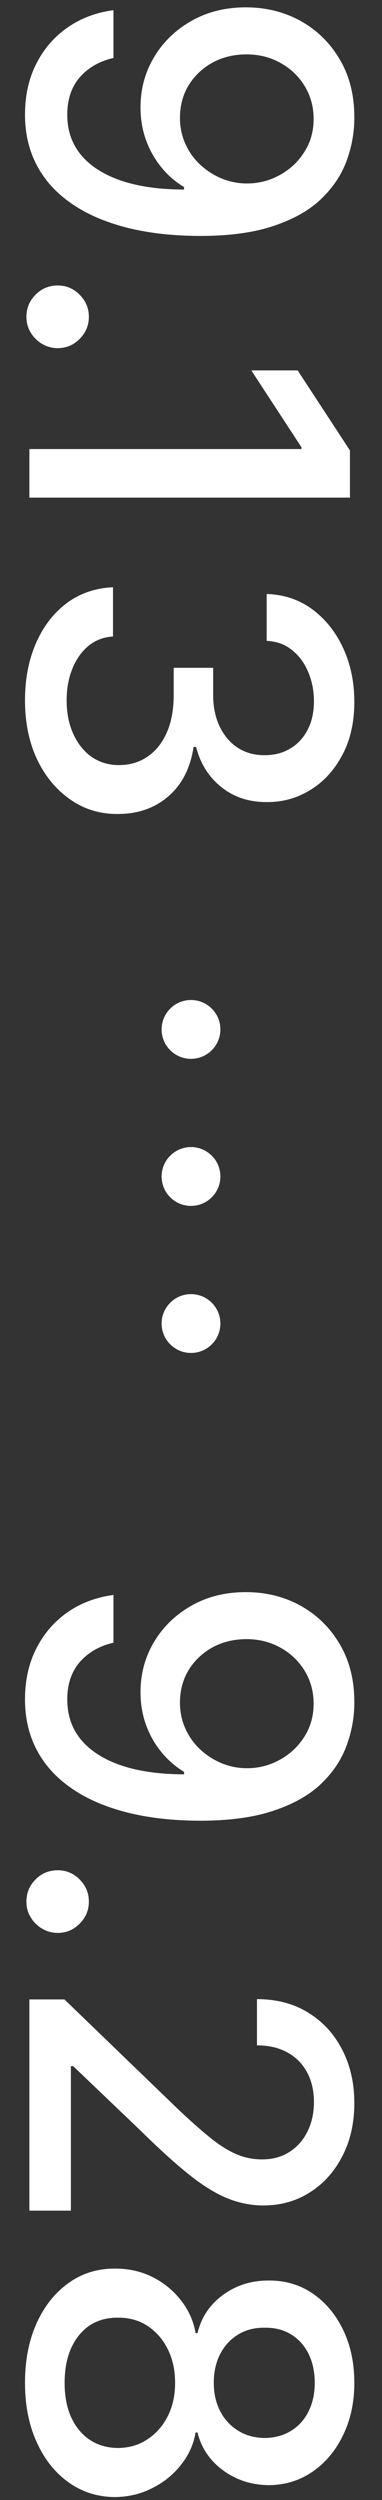 <svg width="13" height="85" viewBox="0 0 13 85" fill="none" xmlns="http://www.w3.org/2000/svg">
<rect x="0" y="0" width="13" height="85" fill="#333333" stroke="none"/>
<path d="M0.851 23.818C0.851 23.087 0.977 22.433 1.229 21.858C1.481 21.286 1.831 20.834 2.279 20.5C2.73 20.17 3.252 19.992 3.845 19.967L3.845 21.64C3.521 21.661 3.241 21.769 3.003 21.965C2.769 22.163 2.587 22.423 2.46 22.742C2.332 23.062 2.268 23.417 2.268 23.808C2.268 24.237 2.342 24.617 2.492 24.948C2.641 25.281 2.848 25.542 3.115 25.731C3.385 25.919 3.695 26.013 4.047 26.013C4.413 26.013 4.734 25.919 5.011 25.731C5.292 25.546 5.512 25.274 5.672 24.916C5.831 24.561 5.911 24.131 5.911 23.627L5.911 22.705L7.254 22.705L7.254 23.627C7.254 24.031 7.326 24.387 7.472 24.692C7.618 25.001 7.82 25.242 8.079 25.416C8.342 25.59 8.649 25.677 9.001 25.677C9.338 25.677 9.631 25.601 9.88 25.448C10.132 25.299 10.329 25.086 10.471 24.809C10.613 24.536 10.684 24.212 10.684 23.84C10.684 23.485 10.618 23.152 10.487 22.844C10.359 22.538 10.175 22.29 9.933 22.098C9.695 21.906 9.409 21.803 9.075 21.789L9.075 20.196C9.665 20.214 10.183 20.388 10.631 20.718C11.078 21.052 11.428 21.492 11.68 22.039C11.932 22.586 12.058 23.193 12.058 23.861C12.058 24.561 11.922 25.164 11.648 25.672C11.378 26.183 11.018 26.578 10.567 26.855C10.116 27.135 9.622 27.274 9.086 27.27C8.475 27.274 7.957 27.103 7.531 26.759C7.105 26.418 6.819 25.963 6.673 25.395L6.588 25.395C6.478 26.119 6.19 26.681 5.725 27.078C5.26 27.48 4.683 27.678 3.994 27.675C3.394 27.678 2.856 27.512 2.38 27.174C1.904 26.84 1.529 26.384 1.256 25.805C0.986 25.226 0.851 24.564 0.851 23.818Z" fill="white"/>
<path d="M11.909 16.919L1 16.919L1 15.268L10.258 15.268L10.258 15.204L8.553 12.594L10.13 12.594L11.909 15.316L11.909 16.919Z" fill="white"/>
<path d="M0.899 10.772C0.899 10.48 1.002 10.23 1.208 10.021C1.417 9.811 1.669 9.706 1.964 9.706C2.255 9.706 2.504 9.811 2.71 10.021C2.919 10.23 3.024 10.48 3.024 10.772C3.024 11.063 2.919 11.313 2.71 11.523C2.504 11.732 2.255 11.837 1.964 11.837C1.769 11.837 1.59 11.787 1.426 11.688C1.266 11.592 1.139 11.464 1.043 11.304C0.947 11.145 0.899 10.967 0.899 10.772Z" fill="white"/>
<path d="M12.058 4.038C12.055 4.524 11.966 5.004 11.792 5.476C11.618 5.948 11.334 6.374 10.94 6.754C10.546 7.138 10.013 7.443 9.342 7.671C8.674 7.901 7.843 8.019 6.849 8.022C5.894 8.022 5.043 7.926 4.297 7.735C3.555 7.543 2.928 7.268 2.417 6.909C1.906 6.554 1.517 6.122 1.25 5.614C0.984 5.107 0.851 4.535 0.851 3.899C0.851 3.249 0.979 2.672 1.235 2.168C1.49 1.664 1.844 1.254 2.295 0.938C2.749 0.622 3.271 0.424 3.861 0.346L3.861 1.971C3.392 2.078 3.012 2.294 2.721 2.621C2.433 2.951 2.289 3.377 2.289 3.899C2.289 4.698 2.637 5.322 3.333 5.769C4.033 6.216 5.009 6.442 6.263 6.445L6.263 6.36C5.958 6.176 5.695 5.945 5.475 5.668C5.254 5.394 5.084 5.087 4.963 4.746C4.842 4.405 4.782 4.041 4.782 3.654C4.782 3.026 4.937 2.454 5.246 1.939C5.554 1.424 5.979 1.014 6.519 0.709C7.058 0.403 7.674 0.25 8.367 0.25C9.056 0.25 9.681 0.407 10.242 0.719C10.803 1.035 11.247 1.476 11.574 2.04C11.904 2.608 12.066 3.274 12.058 4.038ZM10.673 4.043C10.673 3.628 10.57 3.253 10.364 2.919C10.162 2.589 9.887 2.328 9.539 2.136C9.194 1.944 8.811 1.849 8.388 1.849C7.966 1.849 7.582 1.941 7.238 2.125C6.897 2.314 6.625 2.569 6.423 2.893C6.224 3.219 6.124 3.592 6.124 4.011C6.124 4.324 6.185 4.615 6.306 4.885C6.426 5.155 6.593 5.391 6.806 5.593C7.023 5.796 7.268 5.954 7.541 6.067C7.815 6.181 8.102 6.238 8.404 6.238C8.806 6.238 9.178 6.142 9.523 5.95C9.867 5.762 10.144 5.503 10.354 5.172C10.567 4.842 10.673 4.466 10.673 4.043Z" fill="white"/>
<path d="M0.851 81.016C0.851 80.252 0.982 79.577 1.245 78.991C1.508 78.409 1.87 77.953 2.332 77.623C2.793 77.292 3.319 77.129 3.908 77.132C4.37 77.129 4.795 77.223 5.182 77.415C5.572 77.61 5.897 77.875 6.156 78.208C6.419 78.542 6.586 78.915 6.657 79.327L6.721 79.327C6.852 78.784 7.144 78.349 7.595 78.022C8.046 77.695 8.564 77.534 9.15 77.537C9.707 77.534 10.205 77.681 10.641 77.979C11.082 78.281 11.428 78.695 11.68 79.221C11.932 79.746 12.058 80.344 12.058 81.016C12.058 81.68 11.931 82.273 11.675 82.795C11.423 83.32 11.076 83.734 10.636 84.036C10.199 84.338 9.704 84.49 9.15 84.494C8.564 84.49 8.046 84.323 7.595 83.993C7.144 83.663 6.852 83.233 6.721 82.704L6.657 82.704C6.586 83.112 6.419 83.48 6.156 83.807C5.897 84.137 5.572 84.4 5.182 84.595C4.795 84.794 4.37 84.895 3.908 84.899C3.319 84.895 2.793 84.728 2.332 84.398C1.87 84.068 1.508 83.61 1.245 83.024C0.982 82.441 0.851 81.772 0.851 81.016ZM2.199 81.016C2.199 81.467 2.273 81.857 2.422 82.188C2.575 82.518 2.786 82.773 3.056 82.954C3.33 83.136 3.649 83.228 4.015 83.231C4.395 83.228 4.731 83.129 5.022 82.933C5.313 82.741 5.542 82.48 5.709 82.15C5.876 81.82 5.959 81.442 5.959 81.016C5.959 80.586 5.876 80.204 5.709 79.87C5.542 79.537 5.313 79.274 5.022 79.082C4.731 78.89 4.395 78.796 4.015 78.8C3.649 78.796 3.33 78.883 3.056 79.061C2.786 79.242 2.575 79.499 2.422 79.833C2.273 80.167 2.199 80.561 2.199 81.016ZM7.275 81.016C7.275 81.378 7.348 81.699 7.493 81.98C7.639 82.26 7.841 82.48 8.101 82.64C8.36 82.804 8.663 82.887 9.011 82.891C9.352 82.887 9.651 82.805 9.906 82.646C10.162 82.489 10.359 82.271 10.498 81.99C10.64 81.71 10.711 81.385 10.711 81.016C10.711 80.639 10.64 80.309 10.498 80.025C10.359 79.744 10.162 79.526 9.906 79.37C9.651 79.213 9.352 79.137 9.011 79.141C8.663 79.137 8.36 79.215 8.101 79.375C7.841 79.535 7.639 79.755 7.493 80.035C7.348 80.32 7.275 80.646 7.275 81.016Z" fill="white"/>
<path d="M1 67.98L2.193 67.98L6.018 71.672C6.433 72.066 6.797 72.391 7.11 72.647C7.426 72.906 7.726 73.099 8.01 73.227C8.294 73.355 8.596 73.419 8.916 73.419C9.278 73.419 9.59 73.334 9.853 73.163C10.119 72.993 10.324 72.76 10.466 72.466C10.611 72.171 10.684 71.839 10.684 71.469C10.684 71.079 10.604 70.738 10.444 70.447C10.285 70.156 10.059 69.932 9.768 69.775C9.477 69.619 9.136 69.541 8.745 69.541L8.745 67.97C9.409 67.97 9.99 68.122 10.487 68.428C10.984 68.733 11.369 69.152 11.643 69.685C11.92 70.218 12.058 70.823 12.058 71.501C12.058 72.187 11.922 72.79 11.648 73.312C11.378 73.838 11.009 74.248 10.54 74.543C10.075 74.838 9.549 74.985 8.964 74.985C8.559 74.985 8.163 74.909 7.776 74.756C7.389 74.607 6.957 74.346 6.481 73.973C6.009 73.6 5.435 73.082 4.761 72.418L2.492 70.25L2.412 70.25L2.412 75.161L1 75.161L1 67.98Z" fill="white"/>
<path d="M0.899 64.653C0.899 64.362 1.002 64.111 1.208 63.902C1.417 63.692 1.669 63.588 1.964 63.588C2.255 63.588 2.504 63.692 2.71 63.902C2.919 64.111 3.024 64.362 3.024 64.653C3.024 64.944 2.919 65.195 2.71 65.404C2.504 65.614 2.255 65.718 1.964 65.718C1.769 65.718 1.59 65.669 1.426 65.569C1.266 65.473 1.139 65.346 1.043 65.186C0.947 65.026 0.899 64.848 0.899 64.653Z" fill="white"/>
<path d="M12.058 57.919C12.055 58.406 11.966 58.885 11.792 59.357C11.618 59.83 11.334 60.256 10.94 60.636C10.546 61.019 10.013 61.325 9.342 61.552C8.674 61.783 7.843 61.9 6.849 61.904C5.894 61.904 5.043 61.808 4.297 61.616C3.555 61.424 2.928 61.149 2.417 60.79C1.906 60.435 1.517 60.004 1.25 59.496C0.984 58.988 0.851 58.416 0.851 57.781C0.851 57.131 0.979 56.554 1.235 56.049C1.49 55.545 1.844 55.135 2.295 54.819C2.749 54.503 3.271 54.306 3.861 54.228L3.861 55.852C3.392 55.959 3.012 56.175 2.721 56.502C2.433 56.833 2.289 57.259 2.289 57.781C2.289 58.58 2.637 59.203 3.333 59.65C4.033 60.098 5.009 60.323 6.263 60.327L6.263 60.242C5.958 60.057 5.695 59.826 5.475 59.549C5.254 59.276 5.084 58.968 4.963 58.628C4.842 58.287 4.782 57.923 4.782 57.536C4.782 56.907 4.937 56.335 5.246 55.82C5.554 55.306 5.979 54.895 6.519 54.59C7.058 54.285 7.674 54.132 8.367 54.132C9.056 54.132 9.681 54.288 10.242 54.601C10.803 54.917 11.247 55.357 11.574 55.922C11.904 56.49 12.066 57.156 12.058 57.919ZM10.673 57.924C10.673 57.509 10.57 57.134 10.364 56.8C10.162 56.47 9.887 56.209 9.539 56.017C9.194 55.826 8.811 55.73 8.388 55.73C7.966 55.73 7.582 55.822 7.238 56.007C6.897 56.195 6.625 56.451 6.423 56.774C6.224 57.101 6.124 57.474 6.124 57.892C6.124 58.205 6.185 58.496 6.306 58.766C6.426 59.036 6.593 59.272 6.806 59.474C7.023 59.677 7.268 59.835 7.541 59.949C7.815 60.062 8.102 60.119 8.404 60.119C8.806 60.119 9.178 60.023 9.523 59.831C9.867 59.643 10.144 59.384 10.354 59.054C10.567 58.724 10.673 58.347 10.673 57.924Z" fill="white"/>
<path d="M7.5 35C7.5 35.552 7.052 36 6.5 36C5.948 36 5.5 35.552 5.5 35C5.5 34.448 5.948 34 6.5 34C7.052 34 7.5 34.448 7.5 35Z" fill="white"/>
<path d="M7.5 40C7.5 40.552 7.052 41 6.5 41C5.948 41 5.5 40.552 5.5 40C5.5 39.448 5.948 39 6.5 39C7.052 39 7.5 39.448 7.5 40Z" fill="white"/>
<path d="M7.5 45C7.5 45.552 7.052 46 6.5 46C5.948 46 5.5 45.552 5.5 45C5.5 44.448 5.948 44 6.5 44C7.052 44 7.5 44.448 7.5 45Z" fill="white"/>
</svg>
